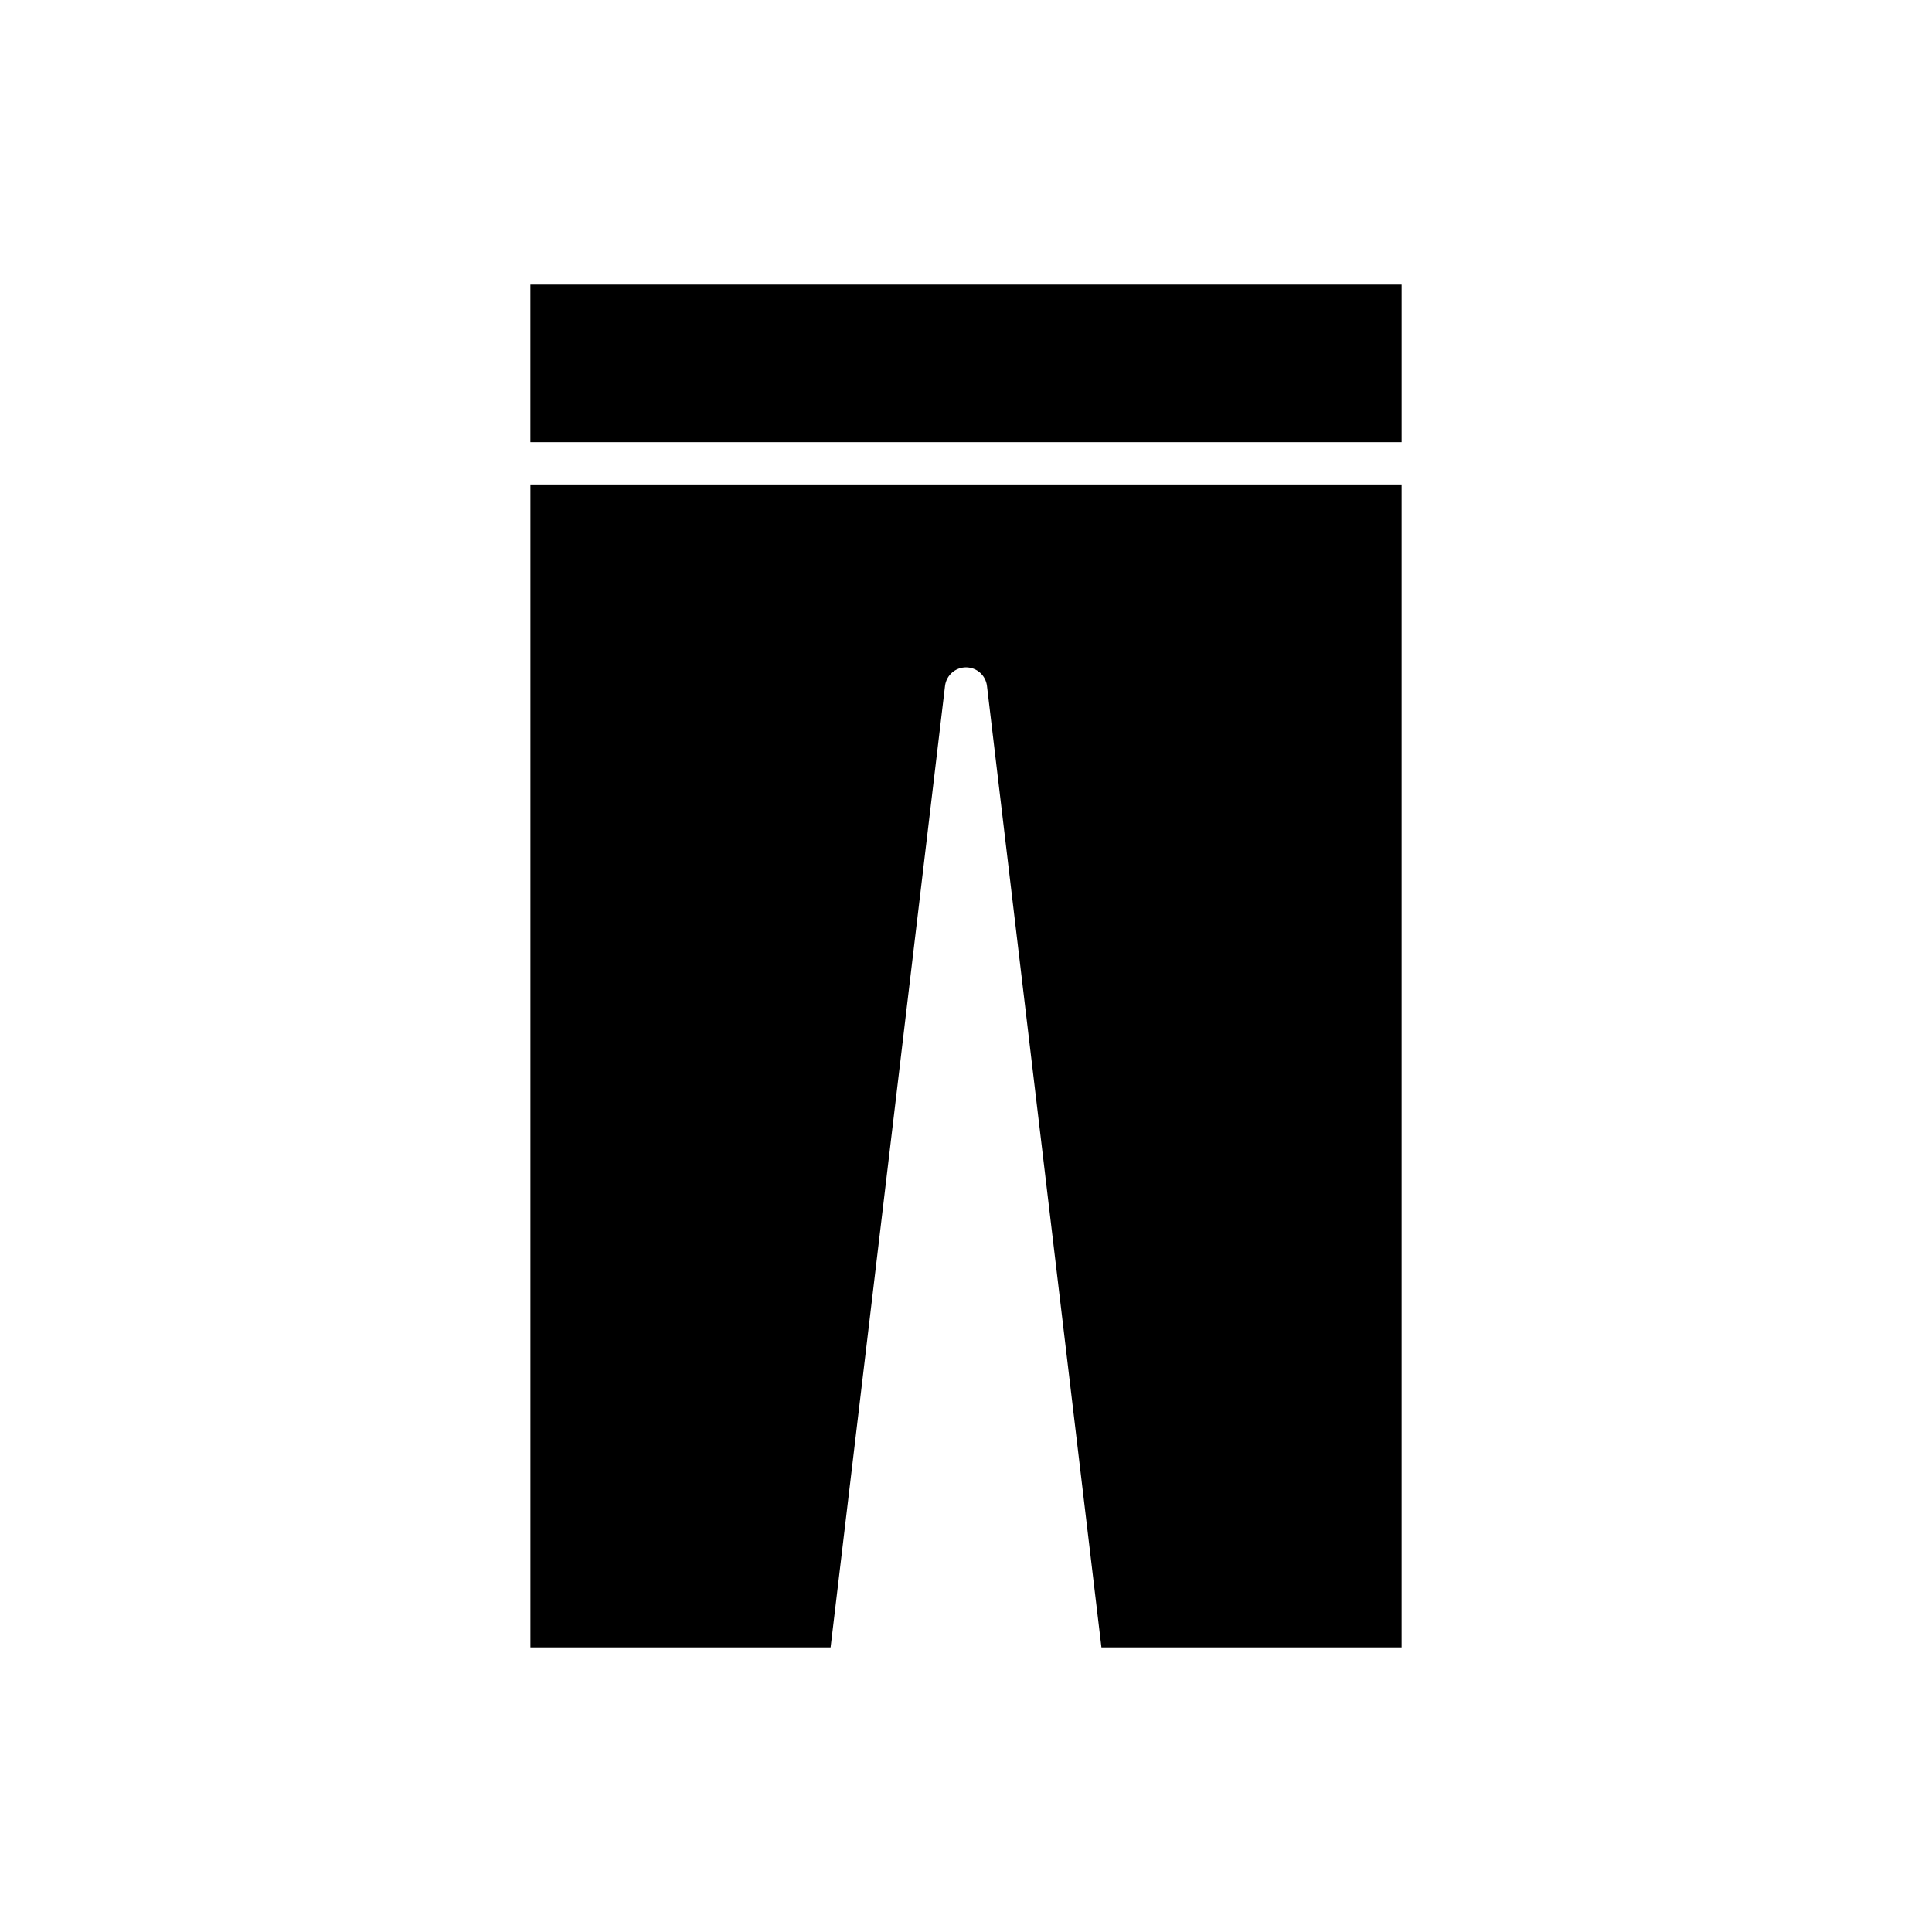 <?xml version="1.0" encoding="UTF-8"?>
<!-- Uploaded to: ICON Repo, www.svgrepo.com, Generator: ICON Repo Mixer Tools -->
<svg fill="#000000" width="800px" height="800px" version="1.1" viewBox="144 144 512 512" xmlns="http://www.w3.org/2000/svg">
 <g>
  <path d="m284.56 219.42h230.88v41.758h-230.88z"/>
  <path d="m394.44 325.79c0.336-2.816 2.727-4.938 5.559-4.938 2.836 0 5.223 2.121 5.559 4.938l30.332 254.79h79.547v-308.2h-230.87v308.2h79.547z"/>
 </g>
</svg>